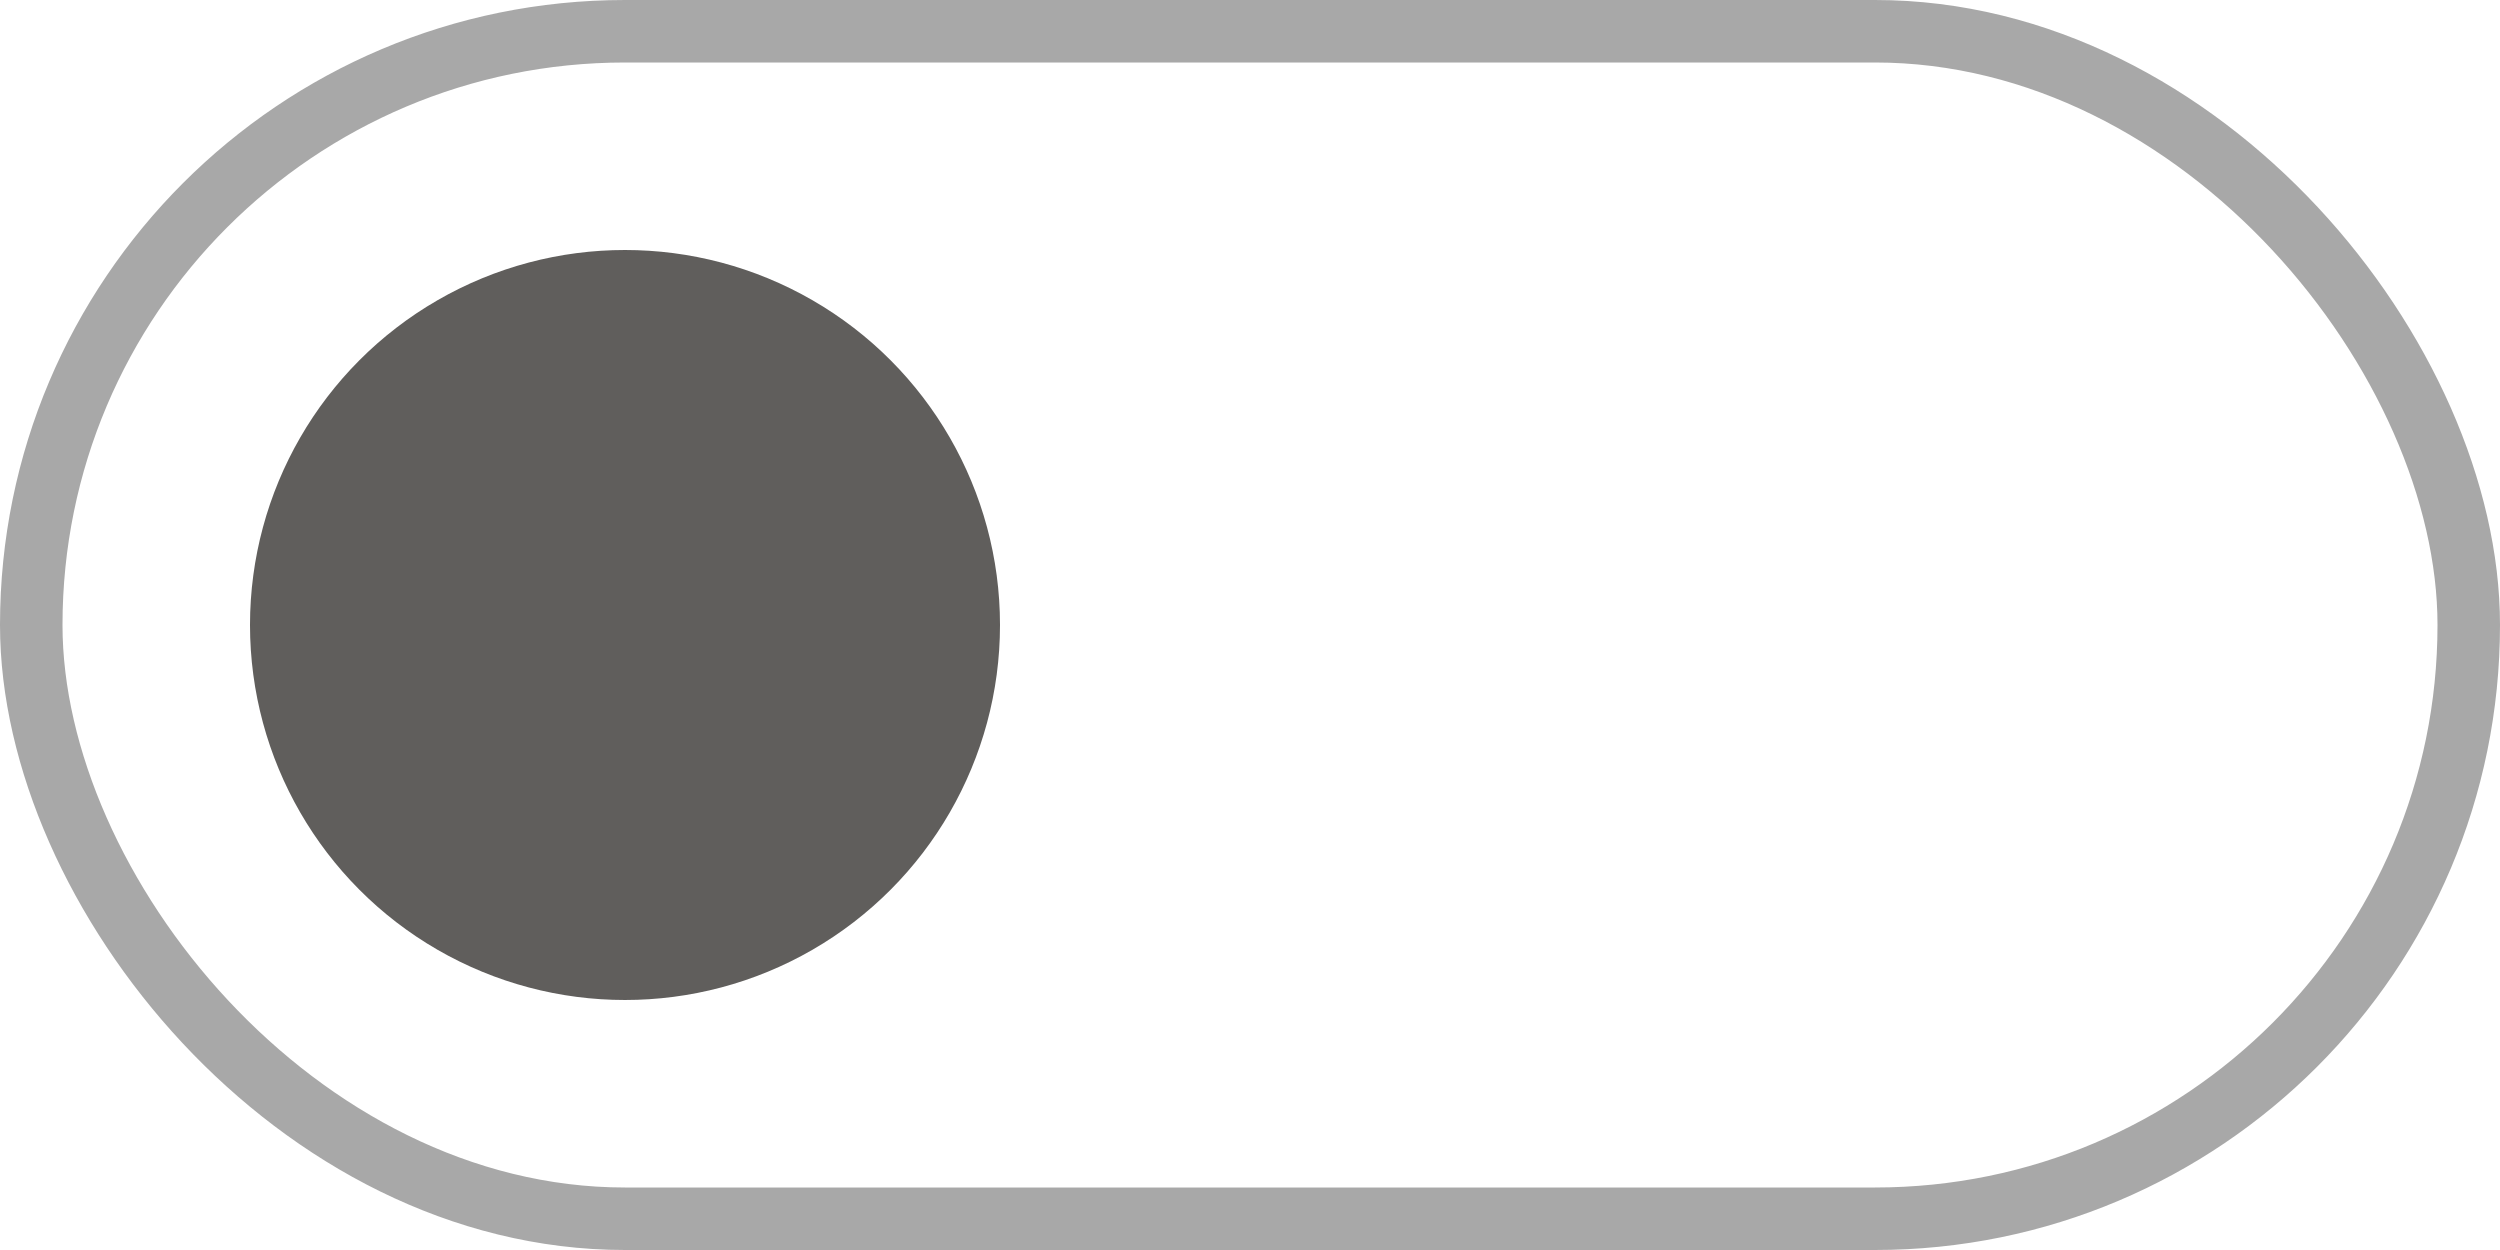 <svg xmlns="http://www.w3.org/2000/svg" width="40" height="20" viewBox="0 0 40 20"><g transform="translate(-1130 -2803.336)"><g transform="translate(1130 2803.336)"><g fill="none" stroke="#a8a8a8" stroke-miterlimit="10" stroke-width="1"><rect width="40" height="20" rx="10" stroke="none"/><rect x="0.5" y="0.5" width="39" height="19" rx="9.5" fill="none"/></g><circle cx="6" cy="6" r="6" transform="translate(4 4)" fill="#605e5c"/></g></g></svg>